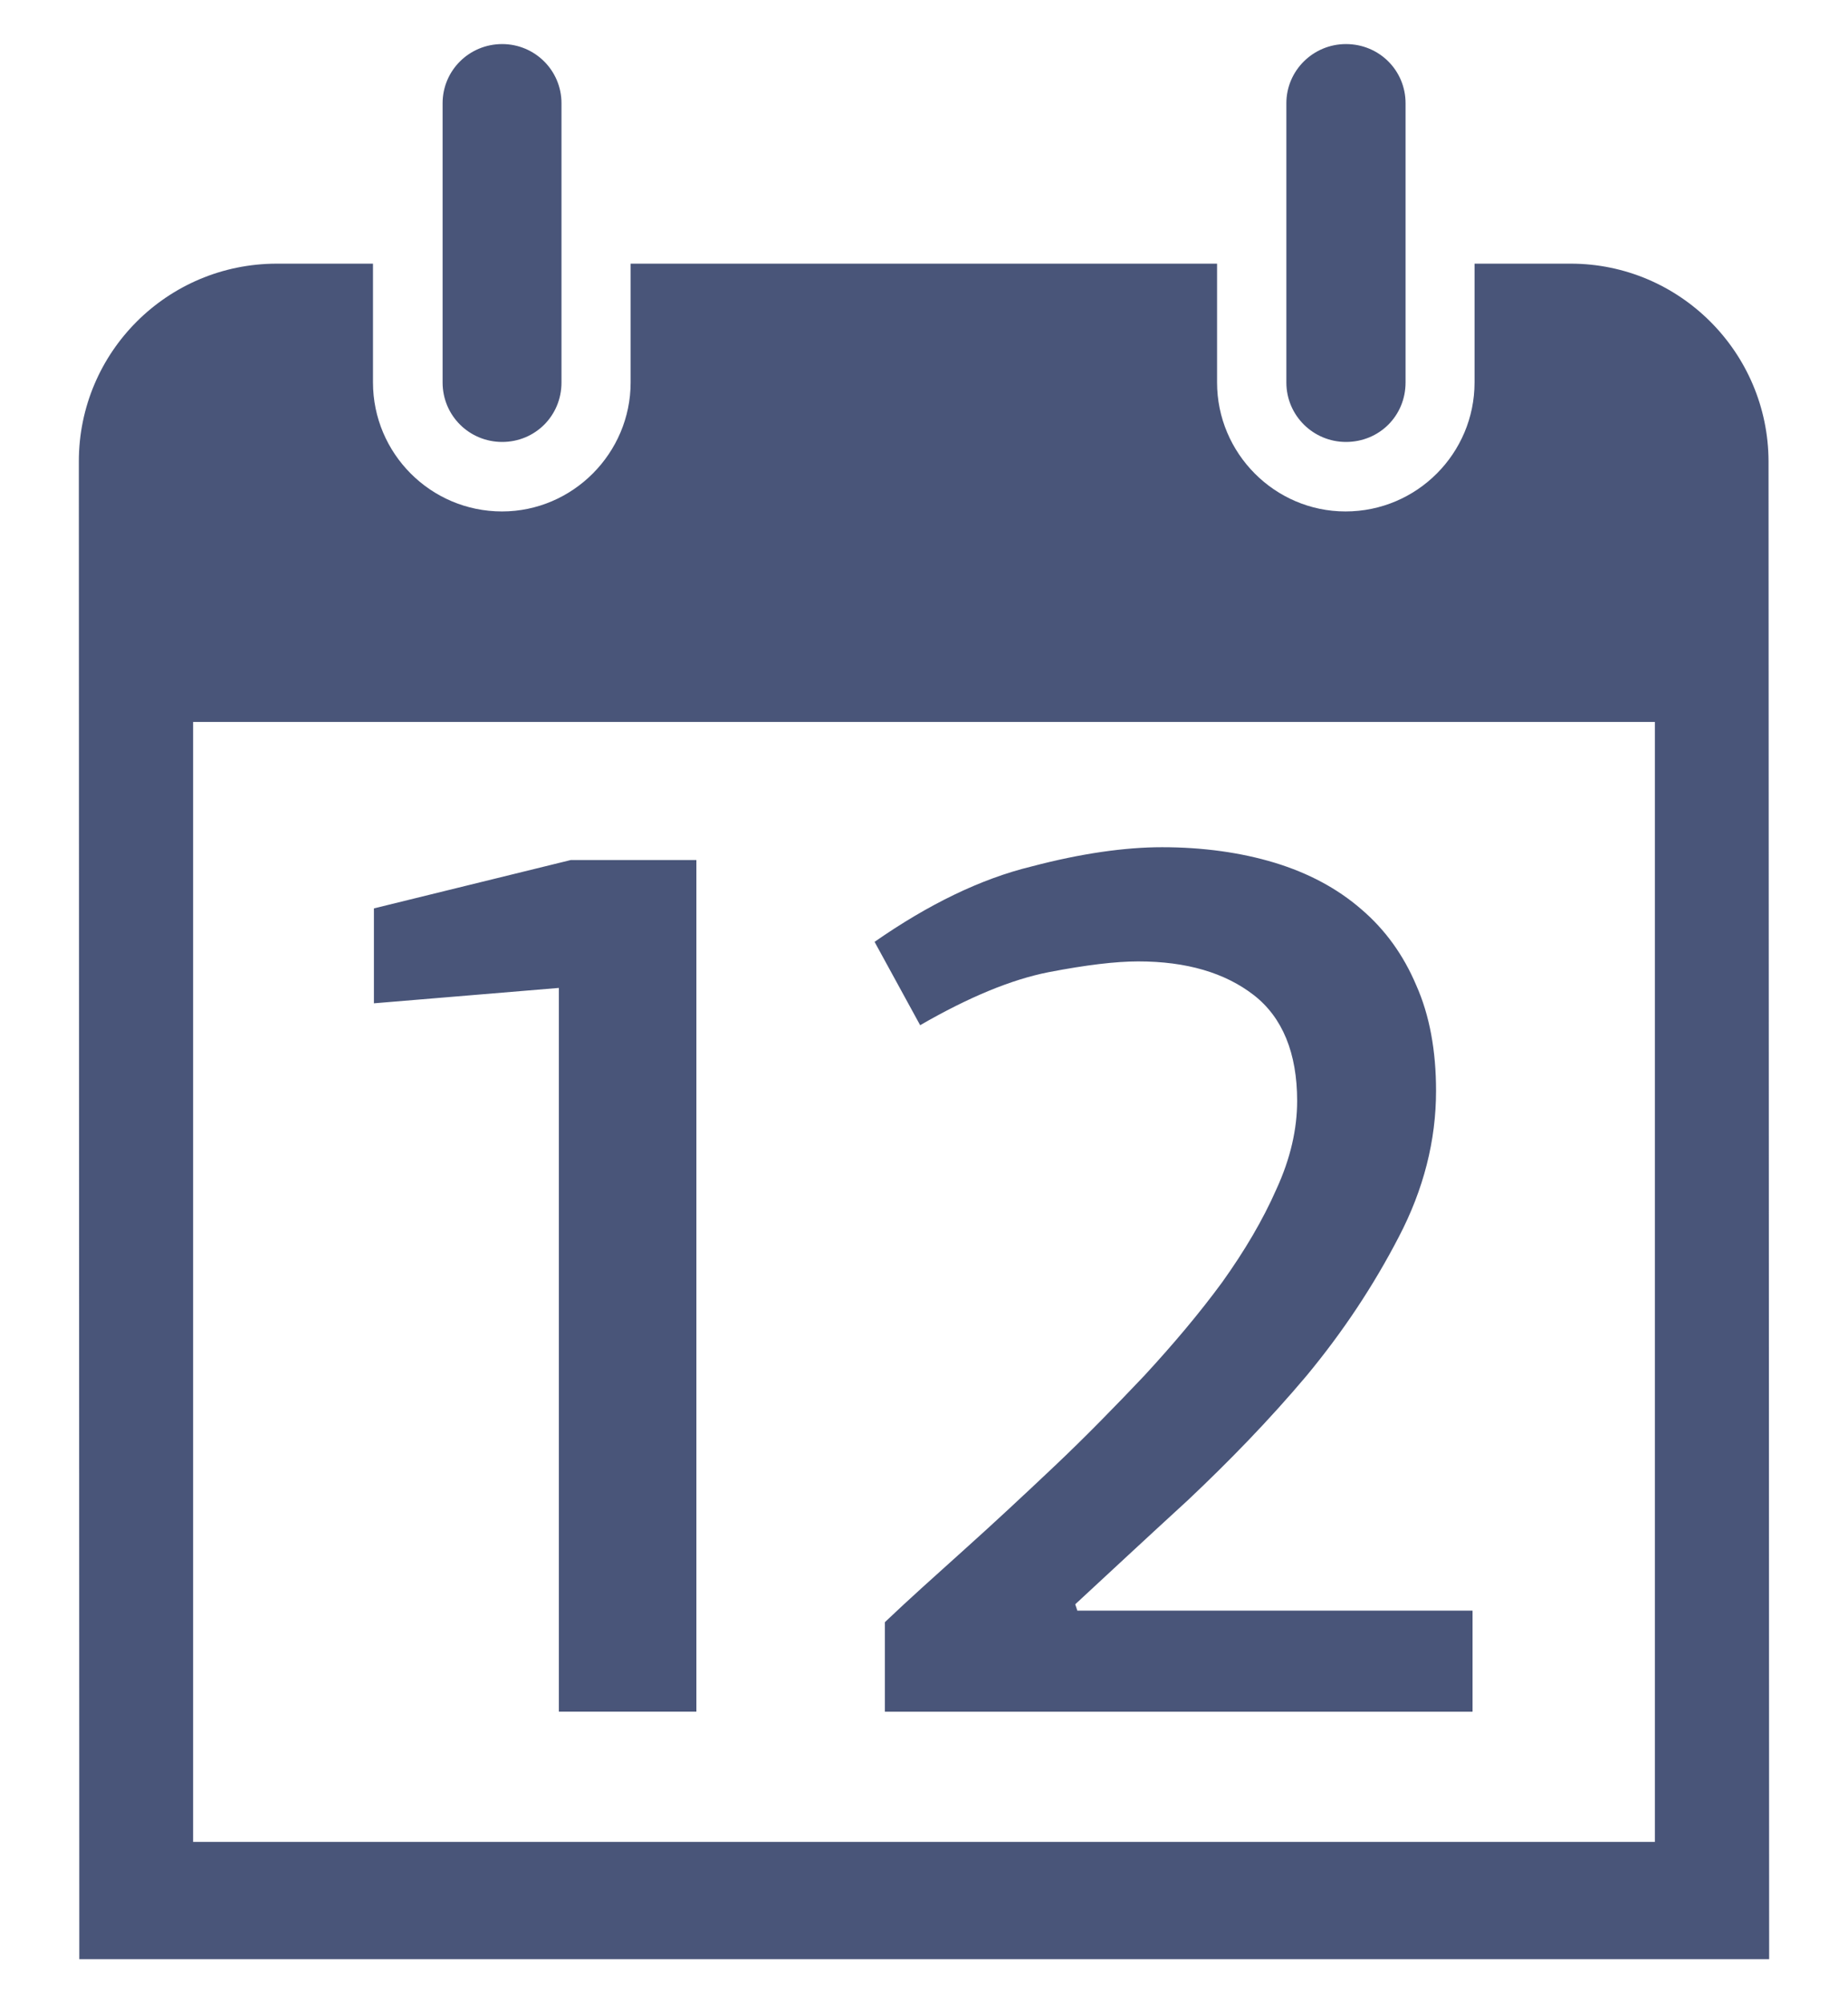 <?xml version="1.0" encoding="UTF-8" standalone="no"?>
<!-- Generator: Adobe Illustrator 15.0.2, SVG Export Plug-In . SVG Version: 6.00 Build 0)  -->

<svg
   xmlns:dc="http://purl.org/dc/elements/1.1/"
   xmlns:cc="http://creativecommons.org/ns#"
   xmlns:rdf="http://www.w3.org/1999/02/22-rdf-syntax-ns#"
   xmlns:svg="http://www.w3.org/2000/svg"
   xmlns="http://www.w3.org/2000/svg"
   xmlns:sodipodi="http://sodipodi.sourceforge.net/DTD/sodipodi-0.dtd"
   xmlns:inkscape="http://www.inkscape.org/namespaces/inkscape"
   version="1.1"
   id="Ebene_1"
   x="0px"
   y="0px"
   width="12"
   height="13"
   viewBox="9.186 8.526 12 13"
   enable-background="new 9.186 8.526 9.978 11.297"
   xml:space="preserve"
   inkscape:version="0.48.4 r9939"
   sodipodi:docname="icon_date.svg"><defs
   id="defs2999" /><sodipodi:namedview
   pagecolor="#ffffff"
   bordercolor="#666666"
   borderopacity="1"
   objecttolerance="10"
   gridtolerance="10"
   guidetolerance="10"
   inkscape:pageopacity="0"
   inkscape:pageshadow="2"
   inkscape:window-width="1858"
   inkscape:window-height="1177"
   id="namedview2997"
   showgrid="false"
   inkscape:zoom="42.489157"
   inkscape:cx="4.329172"
   inkscape:cy="2.8464634"
   inkscape:window-x="54"
   inkscape:window-y="642"
   inkscape:window-maximized="1"
   inkscape:current-layer="Ebene_1" />
<path
   d="m 18.313,11.008 c 0,0.217 -0.171,0.386 -0.387,0.386 -0.212,0 -0.387,-0.171 -0.387,-0.386 v -1.812 c 0,-0.212 0.174,-0.384 0.387,-0.384 0.216,0 0.387,0.171 0.387,0.384 v 1.812 z m 1.619,9.471 h -9.492 v -7.268 h 9.492 v 7.268 z m -0.548,-10.242 h -0.623 v 0.771 c 0,0.46 -0.374,0.837 -0.838,0.837 -0.459,0 -0.834,-0.377 -0.834,-0.837 v -0.771 h -3.808 v 0.771 c 0,0.46 -0.377,0.837 -0.835,0.837 -0.464,0 -0.838,-0.377 -0.838,-0.837 v -0.771 H 10.984 c -0.712,0 -1.286,0.575 -1.286,1.283 l 0.003,9.72 h 10.973 l -0.004,-9.72 c -0.002,-0.708 -0.578,-1.283 -1.285,-1.283 m -6.553,0.771 c 0,0.217 -0.172,0.386 -0.385,0.386 -0.214,0 -0.387,-0.171 -0.387,-0.386 v -1.812 c 0,-0.212 0.172,-0.384 0.387,-0.384 0.212,0 0.385,0.171 0.385,0.384 v 1.812 z m 3.351,7.97 h 2.565 v 0.656 h -3.816 v -0.581 c 0.152,-0.145 0.328,-0.302 0.517,-0.472 0.193,-0.173 0.386,-0.353 0.585,-0.541 0.2,-0.189 0.392,-0.386 0.581,-0.585 0.191,-0.207 0.359,-0.406 0.508,-0.609 0.145,-0.203 0.263,-0.402 0.351,-0.602 0.092,-0.2 0.135,-0.391 0.135,-0.574 0,-0.31 -0.095,-0.541 -0.281,-0.686 -0.187,-0.145 -0.437,-0.219 -0.751,-0.219 -0.145,0 -0.339,0.023 -0.582,0.07 -0.24,0.047 -0.517,0.161 -0.834,0.344 l -0.296,-0.541 c 0.351,-0.244 0.69,-0.409 1.019,-0.489 0.323,-0.085 0.607,-0.125 0.848,-0.125 0.264,0 0.511,0.034 0.732,0.101 0.219,0.067 0.405,0.166 0.561,0.301 0.155,0.132 0.274,0.297 0.357,0.493 0.088,0.197 0.129,0.428 0.129,0.686 0,0.321 -0.08,0.639 -0.243,0.95 -0.163,0.314 -0.361,0.613 -0.598,0.899 -0.242,0.287 -0.502,0.554 -0.768,0.805 -0.275,0.252 -0.518,0.478 -0.734,0.678 l 0.014,0.042 z m -3.367,-4.041 -1.202,0.1 v -0.616 l 1.279,-0.314 h 0.815 v 5.527 h -0.893 v -4.698 z"
   id="path2995"
   inkscape:connector-curvature="0"
   style="fill:#495579" />
</svg>